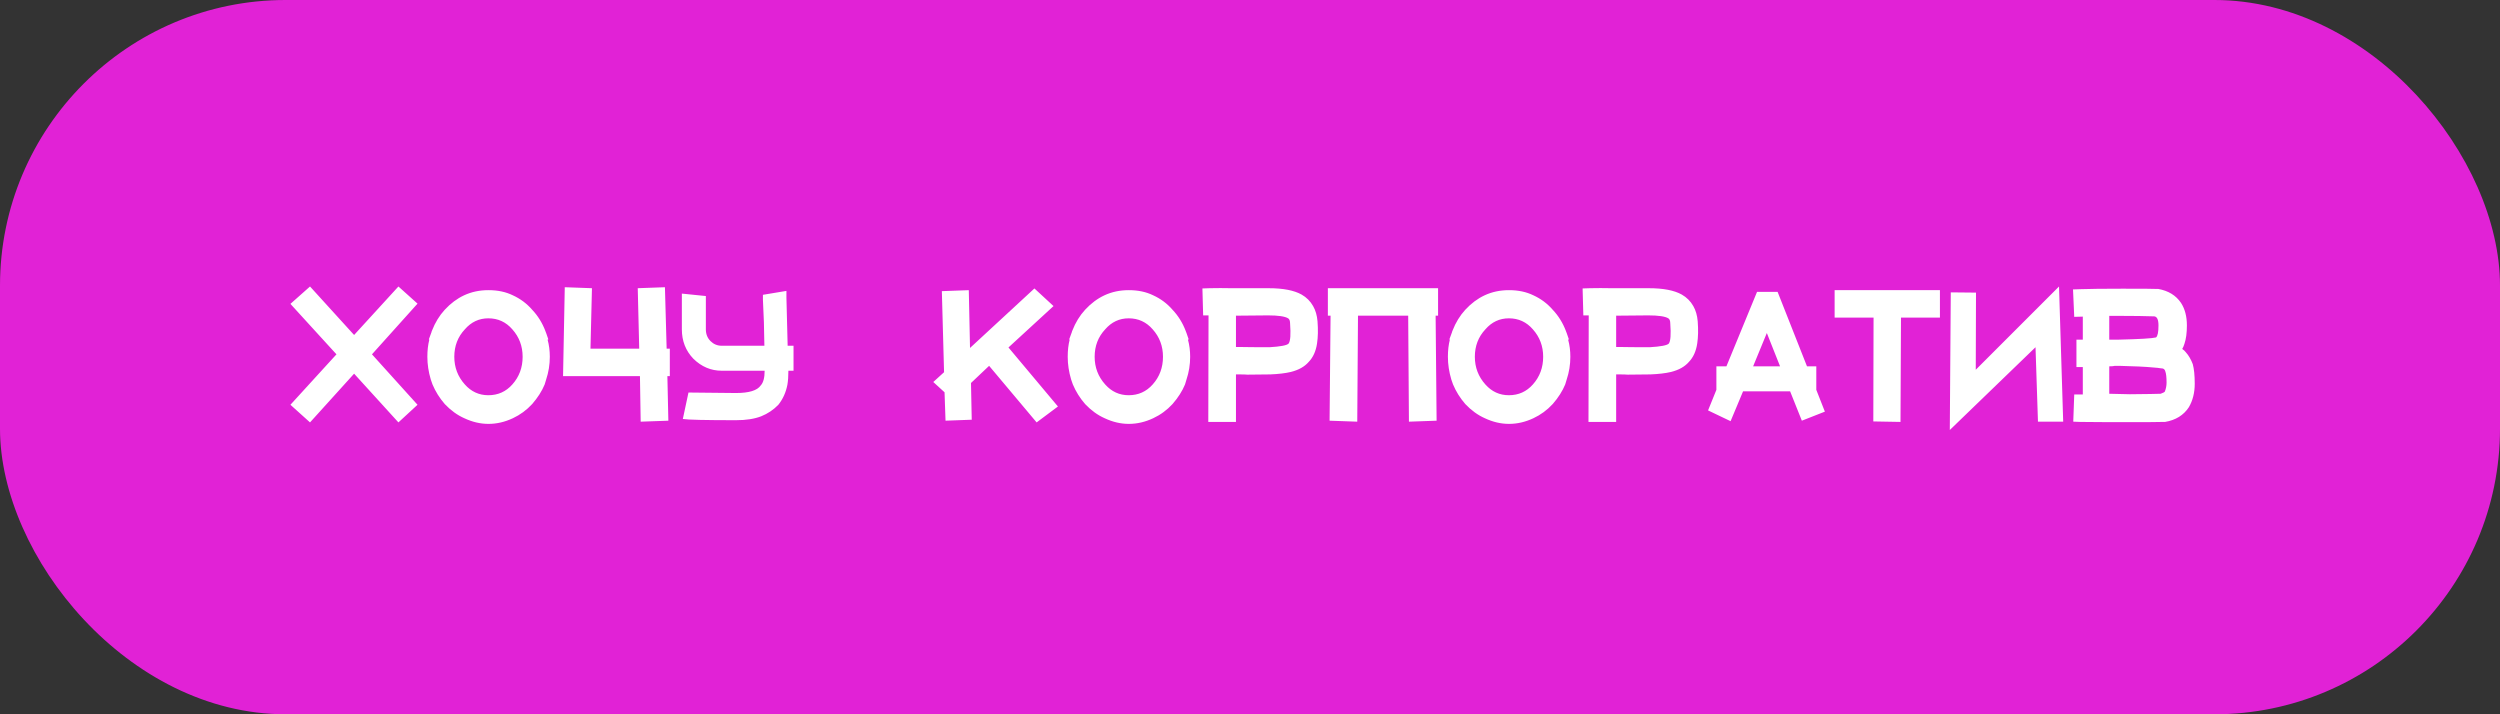 <?xml version="1.0" encoding="UTF-8"?> <svg xmlns="http://www.w3.org/2000/svg" width="350" height="100" viewBox="0 0 350 100" fill="none"><rect x="0" y="0" width="350" height="100" fill="#333333" stroke="none"/><rect width="350" height="100" rx="40" fill="#E122D6"></rect><path d="M52.076 49.606L58.453 56.669L55.779 59.137L49.574 52.314L43.402 59.137L40.659 56.669L47.105 49.606L40.659 42.543L43.402 40.109L49.574 46.897L55.779 40.109L58.453 42.509L52.076 49.606ZM60.311 53.137C59.991 52.063 59.831 51 59.831 49.949C59.831 49.057 59.922 48.257 60.105 47.549L60.037 47.514L60.414 46.486C60.414 46.44 60.437 46.371 60.483 46.28C60.917 45.16 61.511 44.189 62.265 43.366C63.088 42.474 63.991 41.8 64.974 41.343C66.002 40.863 67.134 40.623 68.368 40.623H68.403C69.683 40.623 70.814 40.863 71.797 41.343C72.848 41.823 73.751 42.497 74.505 43.366C75.305 44.211 75.922 45.206 76.357 46.349L76.391 46.451C76.391 46.497 76.403 46.52 76.425 46.52L76.768 47.514L76.665 47.549C76.871 48.303 76.974 49.103 76.974 49.949C76.974 51.046 76.802 52.109 76.46 53.137L76.254 53.823C75.865 54.76 75.282 55.674 74.505 56.566C73.728 57.411 72.825 58.074 71.797 58.554C70.677 59.08 69.545 59.343 68.403 59.343H68.368C67.248 59.343 66.128 59.08 65.008 58.554C64.025 58.12 63.111 57.457 62.265 56.566C61.534 55.72 60.962 54.806 60.551 53.823L60.311 53.137ZM63.602 49.949C63.602 51.434 64.094 52.726 65.077 53.823C65.968 54.829 67.065 55.331 68.368 55.331C69.717 55.331 70.837 54.829 71.728 53.823C72.688 52.749 73.168 51.457 73.168 49.949C73.168 48.463 72.688 47.183 71.728 46.109C70.837 45.08 69.717 44.566 68.368 44.566C67.065 44.566 65.968 45.08 65.077 46.109C64.094 47.16 63.602 48.44 63.602 49.949ZM82.564 52.657H78.724H78.827L79.067 40.211L82.873 40.349L82.667 48.817H89.49L89.284 40.349L93.09 40.211L93.33 48.817H93.775V52.657H93.433L93.57 58.897L89.695 59.034L89.593 52.657H82.564ZM110.374 51.903C110.374 52.68 110.329 53.331 110.237 53.857C110.031 54.931 109.609 55.869 108.969 56.669C108.283 57.377 107.483 57.914 106.569 58.28C105.631 58.646 104.454 58.829 103.037 58.829C98.763 58.829 96.283 58.771 95.597 58.657L96.386 54.954C100.249 55 102.466 55.023 103.037 55.023C104.866 55.023 106.02 54.669 106.5 53.96C106.866 53.571 107.049 52.886 107.049 51.903H101.049C99.54 51.903 98.214 51.343 97.071 50.223C95.997 49.103 95.46 47.731 95.46 46.109V41.103L98.82 41.446V46.109C98.82 46.771 99.037 47.32 99.471 47.754C99.906 48.189 100.431 48.406 101.049 48.406H107.014C106.991 46.143 106.923 43.994 106.809 41.96V41.274L110.1 40.726V41.686C110.169 44.52 110.226 46.76 110.271 48.406H111.094V51.903H110.374ZM145.128 59.137L138.476 51.217L135.939 53.617L136.042 58.76L132.374 58.897L132.236 54.92L130.659 53.48L132.168 52.109L131.859 40.76L135.631 40.623L135.802 48.714L144.819 40.383L147.494 42.851L141.185 48.646L148.111 56.909L145.128 59.137ZM149.96 53.137C149.64 52.063 149.48 51 149.48 49.949C149.48 49.057 149.571 48.257 149.754 47.549L149.685 47.514L150.062 46.486C150.062 46.44 150.085 46.371 150.131 46.28C150.565 45.16 151.16 44.189 151.914 43.366C152.737 42.474 153.64 41.8 154.622 41.343C155.651 40.863 156.782 40.623 158.017 40.623H158.051C159.331 40.623 160.462 40.863 161.445 41.343C162.497 41.823 163.4 42.497 164.154 43.366C164.954 44.211 165.571 45.206 166.005 46.349L166.04 46.451C166.04 46.497 166.051 46.52 166.074 46.52L166.417 47.514L166.314 47.549C166.52 48.303 166.622 49.103 166.622 49.949C166.622 51.046 166.451 52.109 166.108 53.137L165.902 53.823C165.514 54.76 164.931 55.674 164.154 56.566C163.377 57.411 162.474 58.074 161.445 58.554C160.325 59.08 159.194 59.343 158.051 59.343H158.017C156.897 59.343 155.777 59.08 154.657 58.554C153.674 58.12 152.76 57.457 151.914 56.566C151.182 55.72 150.611 54.806 150.2 53.823L149.96 53.137ZM153.251 49.949C153.251 51.434 153.742 52.726 154.725 53.823C155.617 54.829 156.714 55.331 158.017 55.331C159.365 55.331 160.485 54.829 161.377 53.823C162.337 52.749 162.817 51.457 162.817 49.949C162.817 48.463 162.337 47.183 161.377 46.109C160.485 45.08 159.365 44.566 158.017 44.566C156.714 44.566 155.617 45.08 154.725 46.109C153.742 47.16 153.251 48.44 153.251 49.949ZM168.338 40.383L169.332 40.349C170.315 40.326 171.344 40.326 172.418 40.349H177.595C179.629 40.349 181.172 40.646 182.224 41.24C182.909 41.629 183.447 42.166 183.835 42.851C184.178 43.446 184.384 44.154 184.452 44.977C184.544 46.166 184.521 47.206 184.384 48.097C184.224 49.171 183.835 50.029 183.218 50.669C182.647 51.331 181.812 51.8 180.715 52.074C179.938 52.257 178.978 52.371 177.835 52.417L174.647 52.451C174.395 52.429 174.007 52.417 173.481 52.417H173.035V59.069H169.161L169.195 44.154H168.441L168.338 40.383ZM173.481 48.577C174.532 48.6 175.949 48.611 177.732 48.611C179.287 48.52 180.178 48.349 180.407 48.097C180.658 47.754 180.727 46.817 180.612 45.286C180.612 44.92 180.521 44.68 180.338 44.566C179.881 44.291 178.944 44.154 177.527 44.154C176.498 44.177 175.218 44.189 173.687 44.189H173.035V48.577H173.481ZM190.119 44.189L190.016 59.034L186.141 58.897L186.279 44.189H185.901V40.349H201.33V44.189H200.987L201.124 58.897L197.25 59.034L197.147 44.189H190.119ZM203.186 53.137C202.866 52.063 202.706 51 202.706 49.949C202.706 49.057 202.798 48.257 202.98 47.549L202.912 47.514L203.289 46.486C203.289 46.44 203.312 46.371 203.358 46.28C203.792 45.16 204.386 44.189 205.14 43.366C205.963 42.474 206.866 41.8 207.849 41.343C208.878 40.863 210.009 40.623 211.243 40.623H211.278C212.558 40.623 213.689 40.863 214.672 41.343C215.723 41.823 216.626 42.497 217.38 43.366C218.18 44.211 218.798 45.206 219.232 46.349L219.266 46.451C219.266 46.497 219.278 46.52 219.3 46.52L219.643 47.514L219.54 47.549C219.746 48.303 219.849 49.103 219.849 49.949C219.849 51.046 219.678 52.109 219.335 53.137L219.129 53.823C218.74 54.76 218.158 55.674 217.38 56.566C216.603 57.411 215.7 58.074 214.672 58.554C213.552 59.08 212.42 59.343 211.278 59.343H211.243C210.123 59.343 209.003 59.08 207.883 58.554C206.9 58.12 205.986 57.457 205.14 56.566C204.409 55.72 203.838 54.806 203.426 53.823L203.186 53.137ZM206.478 49.949C206.478 51.434 206.969 52.726 207.952 53.823C208.843 54.829 209.94 55.331 211.243 55.331C212.592 55.331 213.712 54.829 214.603 53.823C215.563 52.749 216.043 51.457 216.043 49.949C216.043 48.463 215.563 47.183 214.603 46.109C213.712 45.08 212.592 44.566 211.243 44.566C209.94 44.566 208.843 45.08 207.952 46.109C206.969 47.16 206.478 48.44 206.478 49.949ZM221.565 40.383L222.559 40.349C223.542 40.326 224.57 40.326 225.645 40.349H230.822C232.856 40.349 234.399 40.646 235.45 41.24C236.136 41.629 236.673 42.166 237.062 42.851C237.405 43.446 237.61 44.154 237.679 44.977C237.77 46.166 237.747 47.206 237.61 48.097C237.45 49.171 237.062 50.029 236.445 50.669C235.873 51.331 235.039 51.8 233.942 52.074C233.165 52.257 232.205 52.371 231.062 52.417L227.873 52.451C227.622 52.429 227.233 52.417 226.707 52.417H226.262V59.069H222.387L222.422 44.154H221.667L221.565 40.383ZM226.707 48.577C227.759 48.6 229.176 48.611 230.959 48.611C232.513 48.52 233.405 48.349 233.633 48.097C233.885 47.754 233.953 46.817 233.839 45.286C233.839 44.92 233.747 44.68 233.565 44.566C233.107 44.291 232.17 44.154 230.753 44.154C229.725 44.177 228.445 44.189 226.913 44.189H226.262V48.577H226.707ZM239.128 57.457L240.294 54.577V51.286H241.699L245.985 40.863H248.865L252.979 51.286H254.282V54.577L255.482 57.629L252.259 58.897L250.614 54.783H244.031L242.282 58.966L239.128 57.457ZM247.357 46.623L245.437 51.286H249.208L247.357 46.623ZM262.298 44.463H256.847V40.623H271.59V44.463H266.138L266.07 59.069L262.264 59L262.298 44.463ZM285.315 59.034L284.972 48.611L272.972 60.2L273.109 40.931L276.64 40.966L276.606 51.766L288.263 40.109L288.846 59.034H285.315ZM290.222 40.52L291.216 40.486C292.496 40.44 294.473 40.417 297.147 40.417C300.027 40.417 301.616 40.429 301.913 40.451H302.153C303.57 40.703 304.633 41.354 305.342 42.406C305.89 43.251 306.165 44.303 306.165 45.56C306.165 46.611 306.05 47.469 305.822 48.131C305.73 48.429 305.627 48.669 305.513 48.851C305.742 49.011 305.913 49.171 306.027 49.331C306.416 49.766 306.736 50.314 306.987 50.977C307.17 51.64 307.262 52.554 307.262 53.72C307.262 54.977 306.987 56.074 306.439 57.011C305.707 58.131 304.599 58.817 303.113 59.069H302.873C302.279 59.091 300.656 59.103 298.005 59.103C295.147 59.103 292.885 59.091 291.216 59.069L290.256 59.034L290.393 55.229H291.593V51.389H290.702V47.549H291.593V44.326L290.393 44.36L290.222 40.52ZM301.845 47.24C302.073 47.057 302.187 46.497 302.187 45.56C302.187 44.76 301.993 44.337 301.605 44.291C300.325 44.246 298.759 44.223 296.907 44.223H295.296V47.549H296.667C299.593 47.48 301.319 47.377 301.845 47.24ZM295.296 55.126L298.176 55.194C299.113 55.194 300.073 55.183 301.056 55.16L302.496 55.126C302.816 55.011 303.01 54.909 303.079 54.817C303.239 54.406 303.319 53.994 303.319 53.583C303.319 52.829 303.262 52.303 303.147 52.006C303.102 51.8 302.987 51.663 302.805 51.594L302.496 51.56C302.245 51.514 301.936 51.48 301.57 51.457C300.382 51.343 298.747 51.263 296.667 51.217H296.085C295.925 51.263 295.662 51.286 295.296 51.286V55.126Z" fill="white"></path></svg> 